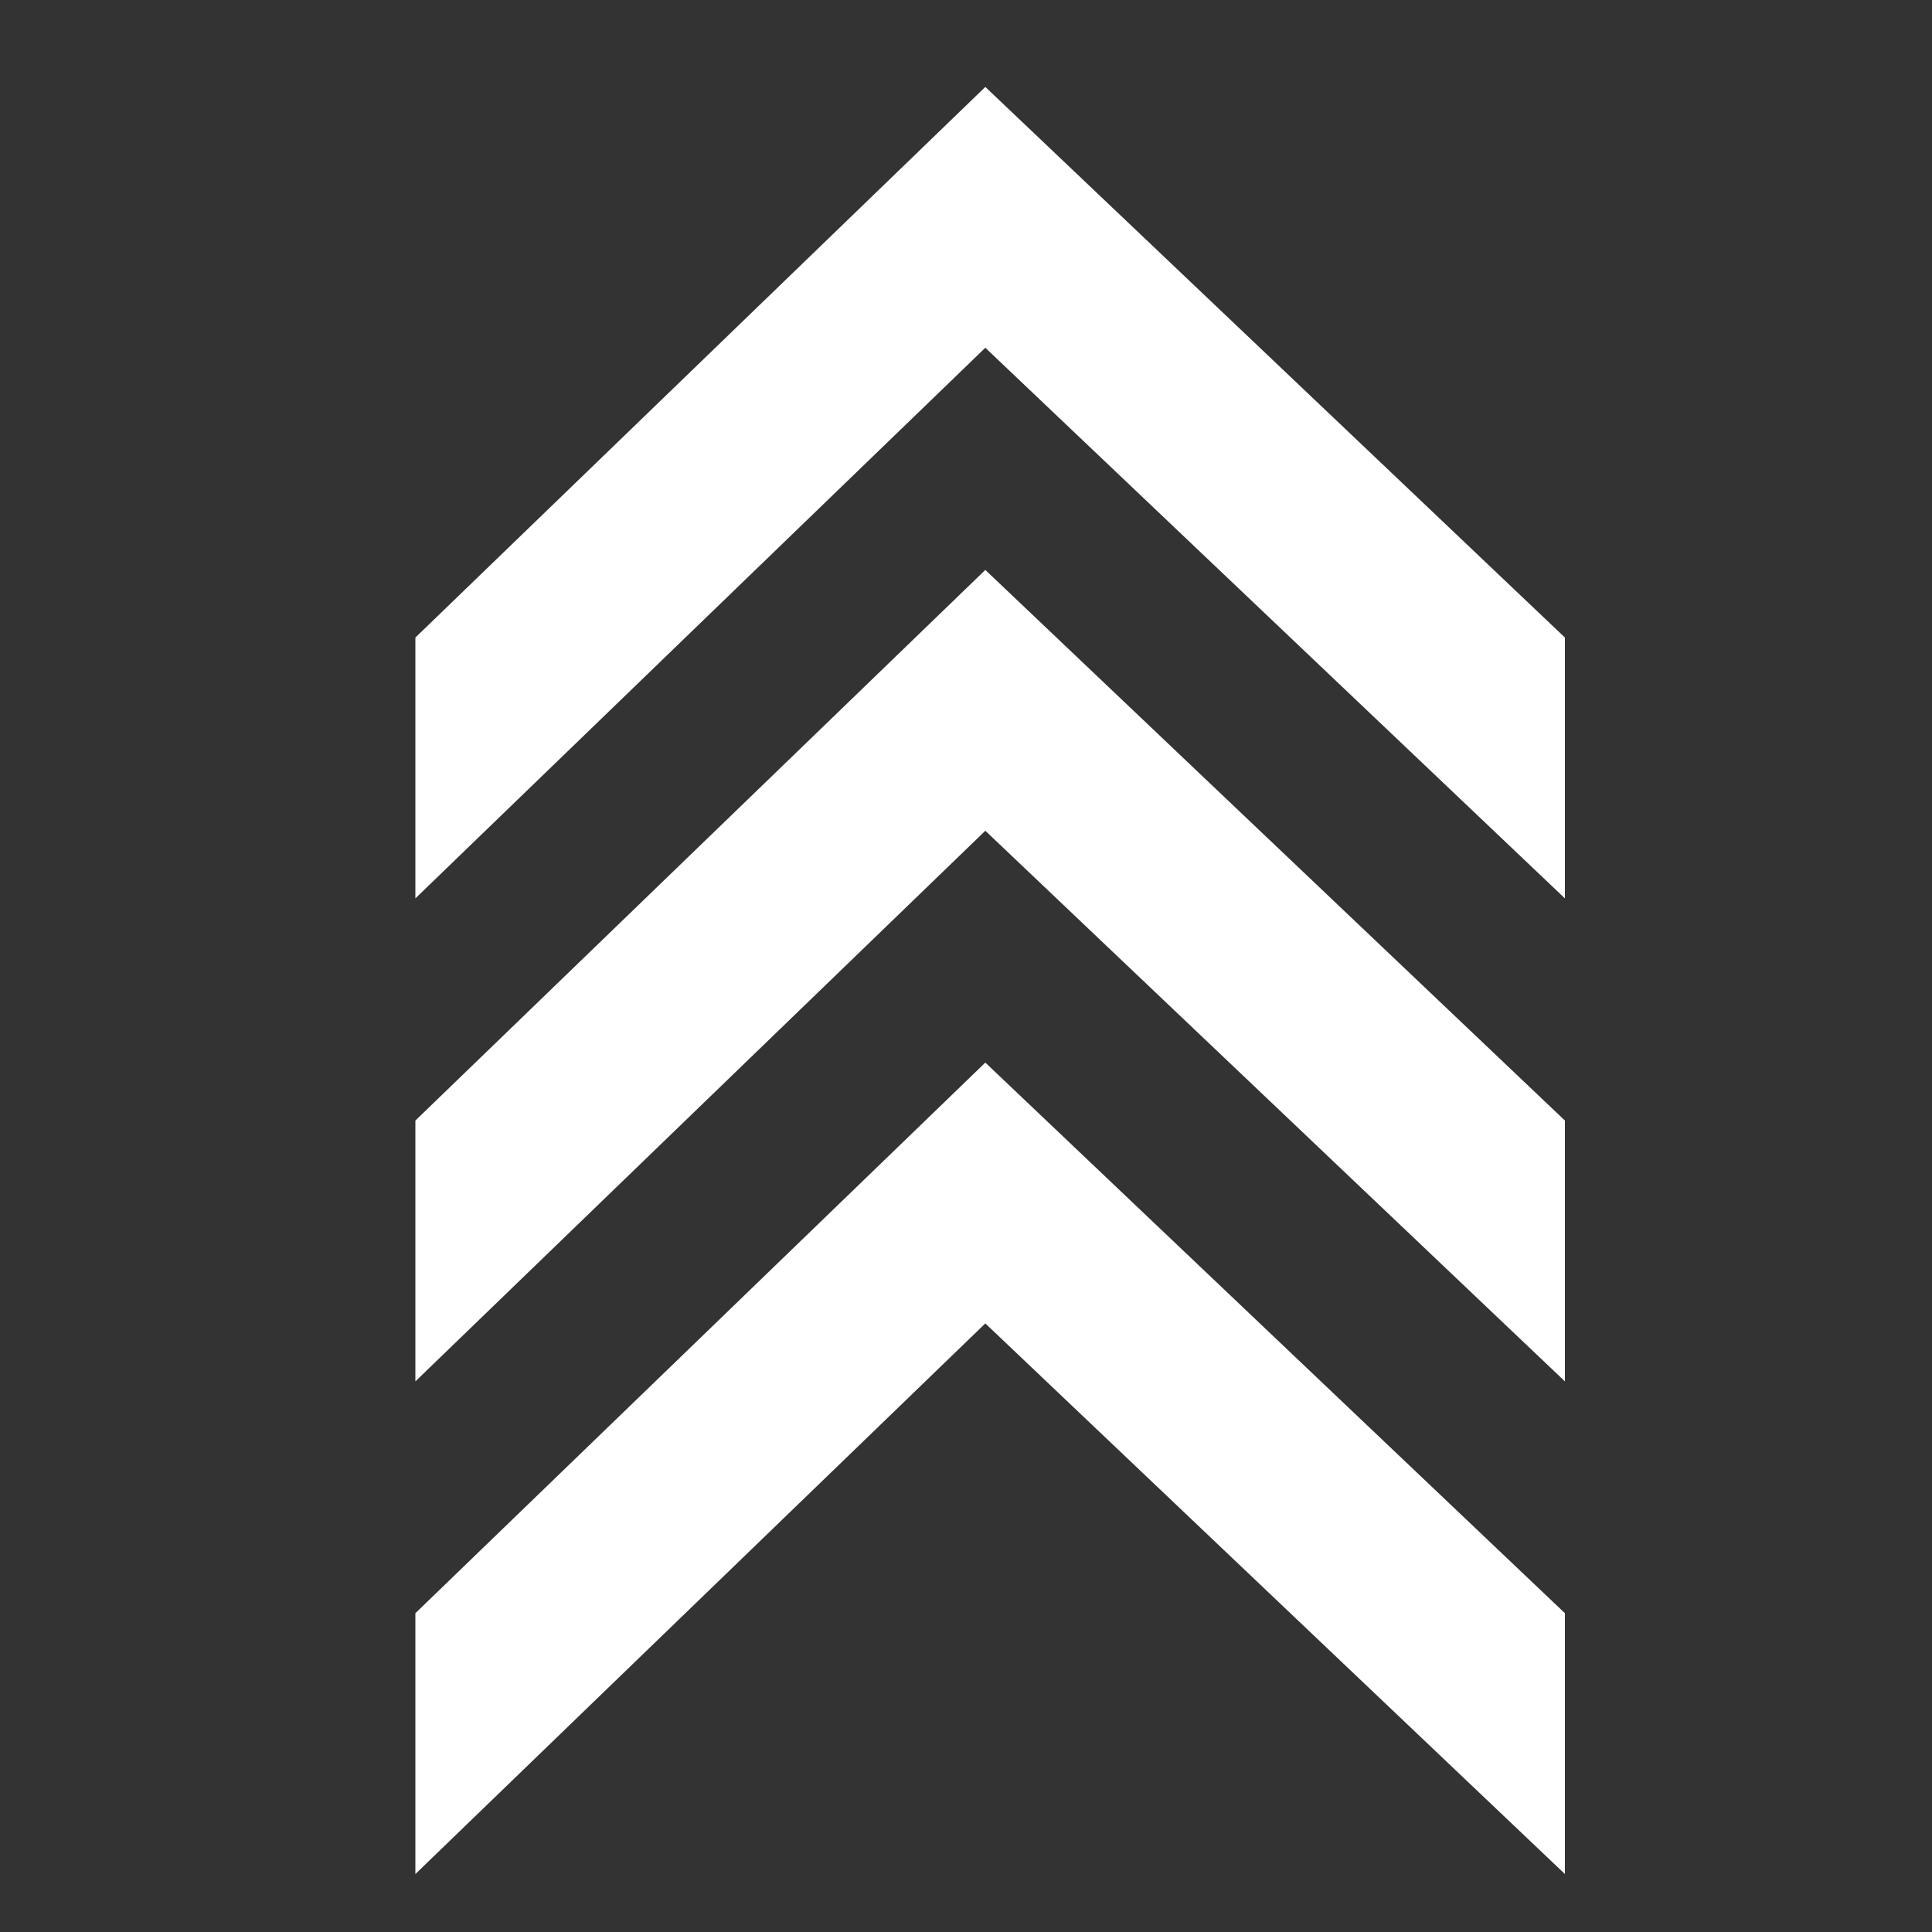 <?xml version="1.0" encoding="utf-8"?>
<!-- Generator: Adobe Illustrator 19.0.0, SVG Export Plug-In . SVG Version: 6.00 Build 0)  -->
<svg version="1.1" id="图层_1" xmlns="http://www.w3.org/2000/svg" xmlns:xlink="http://www.w3.org/1999/xlink" x="0px" y="0px"
	 viewBox="0 0 20 20" style="enable-background:new 0 0 20 20;" xml:space="preserve">
<rect x="0" y="0" width="20" height="20" fill="#333333" stroke="none"/>
<style type="text/css">
	.st0{fill:#FFFFFF;}
</style>
<g id="XMLID_5_">
	<polygon id="XMLID_3_" class="st0" points="4.3,6.6 4.3,9.3 10.2,3.6 16.2,9.3 16.2,6.6 10.2,0.9 	"/>
	<polygon id="XMLID_2_" class="st0" points="4.3,11.6 4.3,14.3 10.2,8.6 16.2,14.3 16.2,11.6 10.2,5.9 	"/>
	<polygon id="XMLID_1_" class="st0" points="4.3,16.7 4.3,19.4 10.2,13.7 16.2,19.4 16.2,16.7 10.2,11 	"/>
</g>
</svg>
